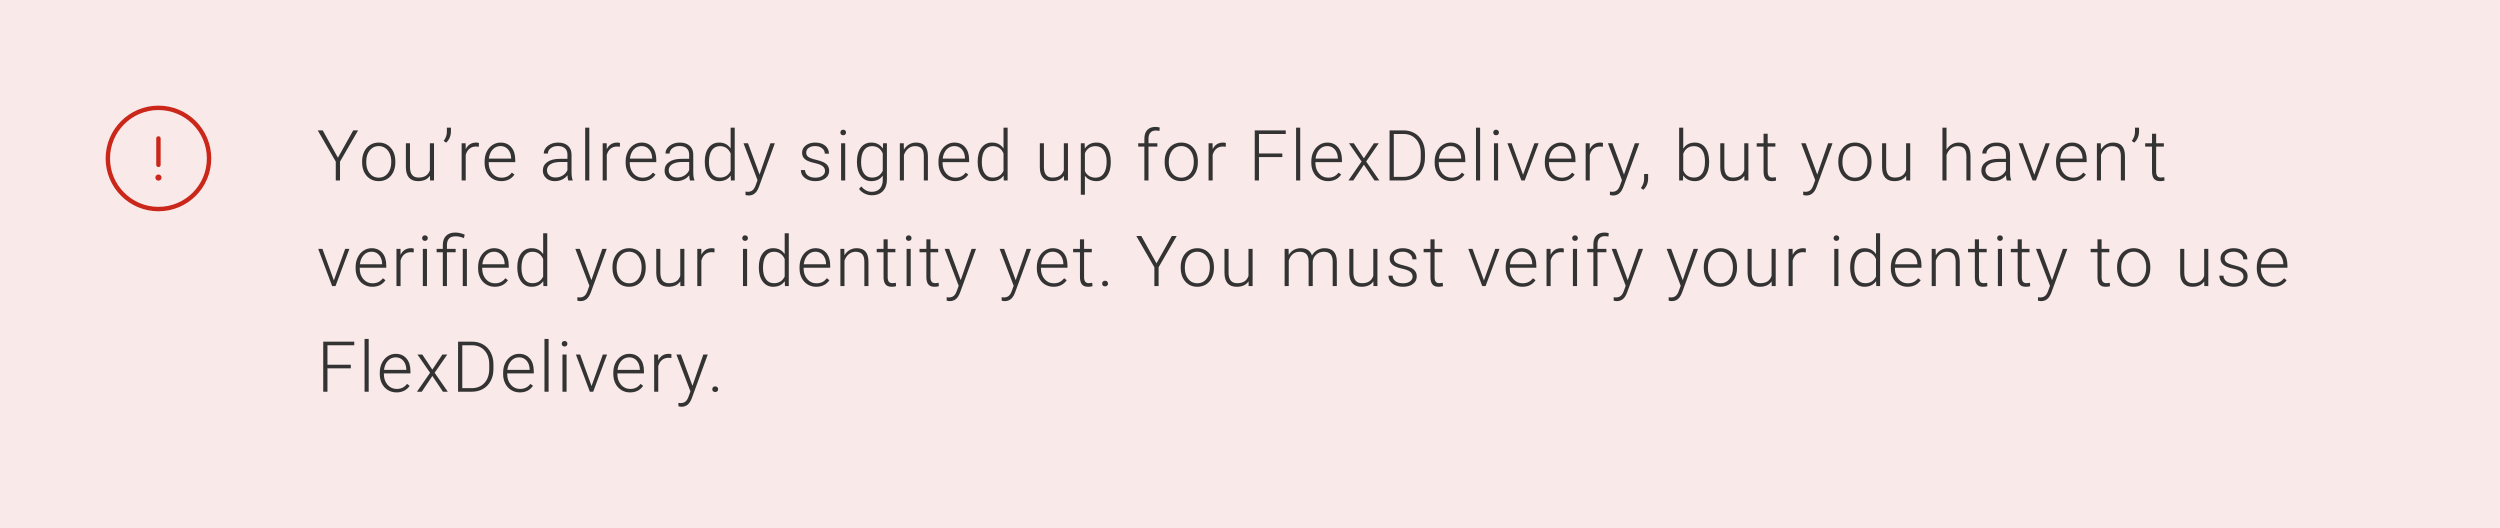 <?xml version="1.0" encoding="UTF-8"?>
<svg width="568px" height="120px" viewBox="0 0 568 120" version="1.1" xmlns="http://www.w3.org/2000/svg" xmlns:xlink="http://www.w3.org/1999/xlink">
    <!-- Generator: Sketch 51.2 (57519) - http://www.bohemiancoding.com/sketch -->
    <title>Group 49</title>
    <desc>Created with Sketch.</desc>
    <defs></defs>
    <g id="Components" stroke="none" stroke-width="1" fill="none" fill-rule="evenodd">
        <g id="Group-49">
            <rect id="Rectangle" fill="#F9E9E8" x="-5.68434189e-14" y="0" width="568" height="120"></rect>
            <path d="M76.773,35.828 L80.25,29.625 L81.359,29.625 L77.25,36.719 L77.25,41 L76.289,41 L76.289,36.719 L72.188,29.625 L73.328,29.625 L76.773,35.828 Z M82.273,36.648 C82.273,35.836 82.431,35.104 82.746,34.453 C83.061,33.802 83.507,33.296 84.082,32.934 C84.658,32.572 85.31,32.391 86.039,32.391 C87.164,32.391 88.076,32.785 88.773,33.574 C89.471,34.363 89.82,35.409 89.82,36.711 L89.82,36.906 C89.82,37.724 89.663,38.46 89.348,39.113 C89.033,39.767 88.589,40.271 88.016,40.625 C87.443,40.979 86.789,41.156 86.055,41.156 C84.935,41.156 84.025,40.762 83.324,39.973 C82.624,39.184 82.273,38.138 82.273,36.836 L82.273,36.648 Z M83.211,36.906 C83.211,37.917 83.473,38.746 83.996,39.395 C84.52,40.043 85.206,40.367 86.055,40.367 C86.898,40.367 87.582,40.043 88.105,39.395 C88.629,38.746 88.891,37.891 88.891,36.828 L88.891,36.648 C88.891,36.003 88.771,35.411 88.531,34.875 C88.292,34.339 87.956,33.923 87.523,33.629 C87.091,33.335 86.596,33.188 86.039,33.188 C85.206,33.188 84.526,33.514 84,34.168 C83.474,34.822 83.211,35.677 83.211,36.734 L83.211,36.906 Z M97.688,39.93 C97.125,40.747 96.227,41.156 94.992,41.156 C94.091,41.156 93.406,40.895 92.938,40.371 C92.469,39.848 92.229,39.073 92.219,38.047 L92.219,32.547 L93.148,32.547 L93.148,37.93 C93.148,39.539 93.799,40.344 95.102,40.344 C96.456,40.344 97.312,39.784 97.672,38.664 L97.672,32.547 L98.609,32.547 L98.609,41 L97.703,41 L97.688,39.93 Z M101.359,32.414 L100.805,32.008 C101.273,31.378 101.516,30.716 101.531,30.023 L101.531,29 L102.453,29 L102.453,29.789 C102.453,30.878 102.089,31.753 101.359,32.414 Z M108.789,33.344 C108.591,33.307 108.38,33.289 108.156,33.289 C107.573,33.289 107.079,33.452 106.676,33.777 C106.272,34.103 105.984,34.576 105.812,35.195 L105.812,41 L104.883,41 L104.883,32.547 L105.797,32.547 L105.812,33.891 C106.307,32.891 107.102,32.391 108.195,32.391 C108.456,32.391 108.661,32.424 108.812,32.492 L108.789,33.344 Z M113.891,41.156 C113.172,41.156 112.522,40.979 111.941,40.625 C111.361,40.271 110.909,39.777 110.586,39.145 C110.263,38.512 110.102,37.802 110.102,37.016 L110.102,36.68 C110.102,35.867 110.259,35.135 110.574,34.484 C110.889,33.833 111.328,33.322 111.891,32.949 C112.453,32.577 113.062,32.391 113.719,32.391 C114.745,32.391 115.559,32.741 116.16,33.441 C116.762,34.142 117.062,35.099 117.062,36.312 L117.062,36.836 L111.031,36.836 L111.031,37.016 C111.031,37.974 111.306,38.772 111.855,39.41 C112.405,40.048 113.096,40.367 113.93,40.367 C114.43,40.367 114.871,40.276 115.254,40.094 C115.637,39.911 115.984,39.62 116.297,39.219 L116.883,39.664 C116.195,40.659 115.198,41.156 113.891,41.156 Z M113.719,33.188 C113.016,33.188 112.423,33.445 111.941,33.961 C111.46,34.477 111.167,35.169 111.062,36.039 L116.133,36.039 L116.133,35.938 C116.107,35.125 115.875,34.464 115.438,33.953 C115,33.443 114.427,33.188 113.719,33.188 Z M129.109,41 C129.016,40.734 128.956,40.341 128.93,39.82 C128.602,40.247 128.184,40.577 127.676,40.809 C127.168,41.04 126.63,41.156 126.062,41.156 C125.25,41.156 124.592,40.93 124.09,40.477 C123.587,40.023 123.336,39.451 123.336,38.758 C123.336,37.935 123.678,37.284 124.363,36.805 C125.048,36.326 126.003,36.086 127.227,36.086 L128.922,36.086 L128.922,35.125 C128.922,34.521 128.736,34.046 128.363,33.699 C127.991,33.353 127.448,33.18 126.734,33.18 C126.083,33.18 125.544,33.346 125.117,33.68 C124.69,34.013 124.477,34.414 124.477,34.883 L123.539,34.875 C123.539,34.203 123.852,33.621 124.477,33.129 C125.102,32.637 125.87,32.391 126.781,32.391 C127.724,32.391 128.467,32.626 129.012,33.098 C129.556,33.569 129.836,34.227 129.852,35.07 L129.852,39.07 C129.852,39.888 129.937,40.5 130.109,40.906 L130.109,41 L129.109,41 Z M126.172,40.328 C126.797,40.328 127.355,40.177 127.848,39.875 C128.34,39.573 128.698,39.169 128.922,38.664 L128.922,36.805 L127.25,36.805 C126.318,36.815 125.589,36.986 125.062,37.316 C124.536,37.647 124.273,38.102 124.273,38.68 C124.273,39.154 124.449,39.547 124.801,39.859 C125.152,40.172 125.609,40.328 126.172,40.328 Z M133.891,41 L132.953,41 L132.953,29 L133.891,29 L133.891,41 Z M140.836,33.344 C140.638,33.307 140.427,33.289 140.203,33.289 C139.62,33.289 139.126,33.452 138.723,33.777 C138.319,34.103 138.031,34.576 137.859,35.195 L137.859,41 L136.93,41 L136.93,32.547 L137.844,32.547 L137.859,33.891 C138.354,32.891 139.148,32.391 140.242,32.391 C140.503,32.391 140.708,32.424 140.859,32.492 L140.836,33.344 Z M145.938,41.156 C145.219,41.156 144.569,40.979 143.988,40.625 C143.408,40.271 142.956,39.777 142.633,39.145 C142.31,38.512 142.148,37.802 142.148,37.016 L142.148,36.68 C142.148,35.867 142.306,35.135 142.621,34.484 C142.936,33.833 143.375,33.322 143.938,32.949 C144.5,32.577 145.109,32.391 145.766,32.391 C146.792,32.391 147.605,32.741 148.207,33.441 C148.809,34.142 149.109,35.099 149.109,36.312 L149.109,36.836 L143.078,36.836 L143.078,37.016 C143.078,37.974 143.353,38.772 143.902,39.41 C144.452,40.048 145.143,40.367 145.977,40.367 C146.477,40.367 146.918,40.276 147.301,40.094 C147.684,39.911 148.031,39.62 148.344,39.219 L148.93,39.664 C148.242,40.659 147.245,41.156 145.938,41.156 Z M145.766,33.188 C145.062,33.188 144.47,33.445 143.988,33.961 C143.507,34.477 143.214,35.169 143.109,36.039 L148.18,36.039 L148.18,35.938 C148.154,35.125 147.922,34.464 147.484,33.953 C147.047,33.443 146.474,33.188 145.766,33.188 Z M156.766,41 C156.672,40.734 156.612,40.341 156.586,39.82 C156.258,40.247 155.84,40.577 155.332,40.809 C154.824,41.04 154.286,41.156 153.719,41.156 C152.906,41.156 152.249,40.93 151.746,40.477 C151.243,40.023 150.992,39.451 150.992,38.758 C150.992,37.935 151.335,37.284 152.02,36.805 C152.704,36.326 153.659,36.086 154.883,36.086 L156.578,36.086 L156.578,35.125 C156.578,34.521 156.392,34.046 156.02,33.699 C155.647,33.353 155.104,33.18 154.391,33.18 C153.74,33.18 153.201,33.346 152.773,33.68 C152.346,34.013 152.133,34.414 152.133,34.883 L151.195,34.875 C151.195,34.203 151.508,33.621 152.133,33.129 C152.758,32.637 153.526,32.391 154.438,32.391 C155.38,32.391 156.124,32.626 156.668,33.098 C157.212,33.569 157.492,34.227 157.508,35.07 L157.508,39.07 C157.508,39.888 157.594,40.5 157.766,40.906 L157.766,41 L156.766,41 Z M153.828,40.328 C154.453,40.328 155.012,40.177 155.504,39.875 C155.996,39.573 156.354,39.169 156.578,38.664 L156.578,36.805 L154.906,36.805 C153.974,36.815 153.245,36.986 152.719,37.316 C152.193,37.647 151.93,38.102 151.93,38.68 C151.93,39.154 152.105,39.547 152.457,39.859 C152.809,40.172 153.266,40.328 153.828,40.328 Z M160.125,36.695 C160.125,35.383 160.418,34.337 161.004,33.559 C161.59,32.78 162.385,32.391 163.391,32.391 C164.531,32.391 165.401,32.841 166,33.742 L166,29 L166.93,29 L166.93,41 L166.055,41 L166.016,39.875 C165.417,40.729 164.536,41.156 163.375,41.156 C162.401,41.156 161.616,40.764 161.02,39.98 C160.423,39.197 160.125,38.138 160.125,36.805 L160.125,36.695 Z M161.07,36.859 C161.07,37.938 161.286,38.788 161.719,39.41 C162.151,40.033 162.76,40.344 163.547,40.344 C164.698,40.344 165.516,39.836 166,38.82 L166,34.852 C165.516,33.753 164.703,33.203 163.562,33.203 C162.776,33.203 162.164,33.512 161.727,34.129 C161.289,34.746 161.07,35.656 161.07,36.859 Z M172.57,39.656 L175.039,32.547 L176.047,32.547 L172.438,42.438 L172.25,42.875 C171.786,43.901 171.07,44.414 170.102,44.414 C169.878,44.414 169.638,44.378 169.383,44.305 L169.375,43.531 L169.859,43.578 C170.318,43.578 170.689,43.465 170.973,43.238 C171.257,43.012 171.497,42.622 171.695,42.07 L172.109,40.93 L168.922,32.547 L169.945,32.547 L172.57,39.656 Z M187.445,38.852 C187.445,38.388 187.259,38.016 186.887,37.734 C186.514,37.453 185.953,37.233 185.203,37.074 C184.453,36.915 183.871,36.733 183.457,36.527 C183.043,36.322 182.736,36.07 182.535,35.773 C182.335,35.477 182.234,35.117 182.234,34.695 C182.234,34.029 182.513,33.478 183.07,33.043 C183.628,32.608 184.341,32.391 185.211,32.391 C186.154,32.391 186.91,32.624 187.48,33.09 C188.051,33.556 188.336,34.164 188.336,34.914 L187.398,34.914 C187.398,34.419 187.191,34.008 186.777,33.68 C186.363,33.352 185.841,33.188 185.211,33.188 C184.596,33.188 184.103,33.324 183.73,33.598 C183.358,33.871 183.172,34.227 183.172,34.664 C183.172,35.086 183.327,35.413 183.637,35.645 C183.947,35.876 184.512,36.089 185.332,36.281 C186.152,36.474 186.767,36.68 187.176,36.898 C187.585,37.117 187.888,37.38 188.086,37.688 C188.284,37.995 188.383,38.367 188.383,38.805 C188.383,39.518 188.095,40.089 187.52,40.516 C186.944,40.943 186.193,41.156 185.266,41.156 C184.281,41.156 183.483,40.918 182.871,40.441 C182.259,39.965 181.953,39.362 181.953,38.633 L182.891,38.633 C182.927,39.18 183.158,39.605 183.582,39.91 C184.007,40.215 184.568,40.367 185.266,40.367 C185.917,40.367 186.443,40.224 186.844,39.938 C187.245,39.651 187.445,39.289 187.445,38.852 Z M192.031,41 L191.094,41 L191.094,32.547 L192.031,32.547 L192.031,41 Z M190.93,30.102 C190.93,29.924 190.987,29.775 191.102,29.652 C191.216,29.53 191.372,29.469 191.57,29.469 C191.768,29.469 191.926,29.53 192.043,29.652 C192.16,29.775 192.219,29.924 192.219,30.102 C192.219,30.279 192.16,30.427 192.043,30.547 C191.926,30.667 191.768,30.727 191.57,30.727 C191.372,30.727 191.216,30.667 191.102,30.547 C190.987,30.427 190.93,30.279 190.93,30.102 Z M194.695,36.695 C194.695,35.372 194.988,34.324 195.574,33.551 C196.16,32.777 196.956,32.391 197.961,32.391 C199.112,32.391 199.987,32.849 200.586,33.766 L200.633,32.547 L201.508,32.547 L201.508,40.828 C201.508,41.917 201.203,42.779 200.594,43.414 C199.984,44.049 199.159,44.367 198.117,44.367 C197.529,44.367 196.967,44.236 196.434,43.973 C195.9,43.71 195.479,43.359 195.172,42.922 L195.695,42.359 C196.357,43.172 197.143,43.578 198.055,43.578 C198.836,43.578 199.445,43.348 199.883,42.887 C200.32,42.426 200.547,41.786 200.562,40.969 L200.562,39.906 C199.964,40.74 199.091,41.156 197.945,41.156 C196.966,41.156 196.18,40.766 195.586,39.984 C194.992,39.203 194.695,38.148 194.695,36.82 L194.695,36.695 Z M195.641,36.859 C195.641,37.938 195.857,38.788 196.289,39.41 C196.721,40.033 197.331,40.344 198.117,40.344 C199.268,40.344 200.083,39.828 200.562,38.797 L200.562,34.867 C200.344,34.326 200.029,33.913 199.617,33.629 C199.206,33.345 198.711,33.203 198.133,33.203 C197.346,33.203 196.734,33.512 196.297,34.129 C195.859,34.746 195.641,35.656 195.641,36.859 Z M205.336,32.547 L205.367,33.992 C205.685,33.471 206.081,33.074 206.555,32.801 C207.029,32.527 207.552,32.391 208.125,32.391 C209.031,32.391 209.706,32.646 210.148,33.156 C210.591,33.667 210.815,34.432 210.82,35.453 L210.82,41 L209.891,41 L209.891,35.445 C209.885,34.69 209.725,34.128 209.41,33.758 C209.095,33.388 208.591,33.203 207.898,33.203 C207.32,33.203 206.809,33.384 206.363,33.746 C205.918,34.108 205.589,34.596 205.375,35.211 L205.375,41 L204.445,41 L204.445,32.547 L205.336,32.547 Z M217.008,41.156 C216.289,41.156 215.639,40.979 215.059,40.625 C214.478,40.271 214.026,39.777 213.703,39.145 C213.38,38.512 213.219,37.802 213.219,37.016 L213.219,36.68 C213.219,35.867 213.376,35.135 213.691,34.484 C214.007,33.833 214.445,33.322 215.008,32.949 C215.57,32.577 216.18,32.391 216.836,32.391 C217.862,32.391 218.676,32.741 219.277,33.441 C219.879,34.142 220.18,35.099 220.18,36.312 L220.18,36.836 L214.148,36.836 L214.148,37.016 C214.148,37.974 214.423,38.772 214.973,39.41 C215.522,40.048 216.214,40.367 217.047,40.367 C217.547,40.367 217.988,40.276 218.371,40.094 C218.754,39.911 219.102,39.62 219.414,39.219 L220,39.664 C219.312,40.659 218.315,41.156 217.008,41.156 Z M216.836,33.188 C216.133,33.188 215.54,33.445 215.059,33.961 C214.577,34.477 214.284,35.169 214.18,36.039 L219.25,36.039 L219.25,35.938 C219.224,35.125 218.992,34.464 218.555,33.953 C218.117,33.443 217.544,33.188 216.836,33.188 Z M222.125,36.695 C222.125,35.383 222.418,34.337 223.004,33.559 C223.59,32.78 224.385,32.391 225.391,32.391 C226.531,32.391 227.401,32.841 228,33.742 L228,29 L228.93,29 L228.93,41 L228.055,41 L228.016,39.875 C227.417,40.729 226.536,41.156 225.375,41.156 C224.401,41.156 223.616,40.764 223.02,39.98 C222.423,39.197 222.125,38.138 222.125,36.805 L222.125,36.695 Z M223.07,36.859 C223.07,37.938 223.286,38.788 223.719,39.41 C224.151,40.033 224.76,40.344 225.547,40.344 C226.698,40.344 227.516,39.836 228,38.82 L228,34.852 C227.516,33.753 226.703,33.203 225.562,33.203 C224.776,33.203 224.164,33.512 223.727,34.129 C223.289,34.746 223.07,35.656 223.07,36.859 Z M241.719,39.93 C241.156,40.747 240.258,41.156 239.023,41.156 C238.122,41.156 237.438,40.895 236.969,40.371 C236.5,39.848 236.26,39.073 236.25,38.047 L236.25,32.547 L237.18,32.547 L237.18,37.93 C237.18,39.539 237.831,40.344 239.133,40.344 C240.487,40.344 241.344,39.784 241.703,38.664 L241.703,32.547 L242.641,32.547 L242.641,41 L241.734,41 L241.719,39.93 Z M252.367,36.859 C252.367,38.177 252.076,39.223 251.492,39.996 C250.909,40.77 250.128,41.156 249.148,41.156 C247.992,41.156 247.107,40.75 246.492,39.938 L246.492,44.25 L245.562,44.25 L245.562,32.547 L246.43,32.547 L246.477,33.742 C247.086,32.841 247.969,32.391 249.125,32.391 C250.135,32.391 250.928,32.773 251.504,33.539 C252.079,34.305 252.367,35.367 252.367,36.727 L252.367,36.859 Z M251.43,36.695 C251.43,35.617 251.208,34.766 250.766,34.141 C250.323,33.516 249.706,33.203 248.914,33.203 C248.341,33.203 247.849,33.341 247.438,33.617 C247.026,33.893 246.711,34.294 246.492,34.82 L246.492,38.875 C246.716,39.359 247.036,39.729 247.453,39.984 C247.87,40.24 248.362,40.367 248.93,40.367 C249.716,40.367 250.329,40.053 250.77,39.426 C251.21,38.798 251.43,37.888 251.43,36.695 Z M260,41 L260,33.312 L258.602,33.312 L258.602,32.547 L260,32.547 L260,31.523 C260,30.659 260.22,29.995 260.66,29.531 C261.1,29.068 261.714,28.836 262.5,28.836 C262.854,28.836 263.185,28.88 263.492,28.969 L263.422,29.75 C263.161,29.687 262.878,29.656 262.57,29.656 C262.055,29.656 261.654,29.816 261.367,30.137 C261.081,30.457 260.938,30.911 260.938,31.5 L260.938,32.547 L262.953,32.547 L262.953,33.312 L260.938,33.312 L260.938,41 L260,41 Z M264.609,36.648 C264.609,35.836 264.767,35.104 265.082,34.453 C265.397,33.802 265.842,33.296 266.418,32.934 C266.993,32.572 267.646,32.391 268.375,32.391 C269.5,32.391 270.411,32.785 271.109,33.574 C271.807,34.363 272.156,35.409 272.156,36.711 L272.156,36.906 C272.156,37.724 271.999,38.46 271.684,39.113 C271.368,39.767 270.924,40.271 270.352,40.625 C269.779,40.979 269.125,41.156 268.391,41.156 C267.271,41.156 266.361,40.762 265.66,39.973 C264.96,39.184 264.609,38.138 264.609,36.836 L264.609,36.648 Z M265.547,36.906 C265.547,37.917 265.809,38.746 266.332,39.395 C266.855,40.043 267.542,40.367 268.391,40.367 C269.234,40.367 269.918,40.043 270.441,39.395 C270.965,38.746 271.227,37.891 271.227,36.828 L271.227,36.648 C271.227,36.003 271.107,35.411 270.867,34.875 C270.628,34.339 270.292,33.923 269.859,33.629 C269.427,33.335 268.932,33.188 268.375,33.188 C267.542,33.188 266.862,33.514 266.336,34.168 C265.81,34.822 265.547,35.677 265.547,36.734 L265.547,36.906 Z M278.492,33.344 C278.294,33.307 278.083,33.289 277.859,33.289 C277.276,33.289 276.783,33.452 276.379,33.777 C275.975,34.103 275.688,34.576 275.516,35.195 L275.516,41 L274.586,41 L274.586,32.547 L275.5,32.547 L275.516,33.891 C276.01,32.891 276.805,32.391 277.898,32.391 C278.159,32.391 278.365,32.424 278.516,32.492 L278.492,33.344 Z M291.344,35.688 L286.039,35.688 L286.039,41 L285.078,41 L285.078,29.625 L292.125,29.625 L292.125,30.445 L286.039,30.445 L286.039,34.867 L291.344,34.867 L291.344,35.688 Z M295.406,41 L294.469,41 L294.469,29 L295.406,29 L295.406,41 Z M301.719,41.156 C301,41.156 300.35,40.979 299.77,40.625 C299.189,40.271 298.737,39.777 298.414,39.145 C298.091,38.512 297.93,37.802 297.93,37.016 L297.93,36.68 C297.93,35.867 298.087,35.135 298.402,34.484 C298.717,33.833 299.156,33.322 299.719,32.949 C300.281,32.577 300.891,32.391 301.547,32.391 C302.573,32.391 303.387,32.741 303.988,33.441 C304.59,34.142 304.891,35.099 304.891,36.312 L304.891,36.836 L298.859,36.836 L298.859,37.016 C298.859,37.974 299.134,38.772 299.684,39.41 C300.233,40.048 300.924,40.367 301.758,40.367 C302.258,40.367 302.699,40.276 303.082,40.094 C303.465,39.911 303.812,39.62 304.125,39.219 L304.711,39.664 C304.023,40.659 303.026,41.156 301.719,41.156 Z M301.547,33.188 C300.844,33.188 300.251,33.445 299.77,33.961 C299.288,34.477 298.995,35.169 298.891,36.039 L303.961,36.039 L303.961,35.938 C303.935,35.125 303.703,34.464 303.266,33.953 C302.828,33.443 302.255,33.188 301.547,33.188 Z M309.867,35.977 L312.148,32.547 L313.258,32.547 L310.391,36.695 L313.383,41 L312.281,41 L309.875,37.422 L307.469,41 L306.367,41 L309.352,36.695 L306.484,32.547 L307.586,32.547 L309.867,35.977 Z M315.711,41 L315.711,29.625 L318.891,29.625 C319.823,29.625 320.659,29.837 321.398,30.262 C322.138,30.686 322.715,31.294 323.129,32.086 C323.543,32.878 323.75,33.779 323.75,34.789 L323.75,35.836 C323.75,36.852 323.544,37.753 323.133,38.539 C322.721,39.326 322.142,39.932 321.395,40.359 C320.647,40.786 319.789,41 318.82,41 L315.711,41 Z M316.672,30.445 L316.672,40.188 L318.828,40.188 C320.026,40.188 320.987,39.79 321.711,38.996 C322.435,38.202 322.797,37.128 322.797,35.773 L322.797,34.773 C322.797,33.466 322.44,32.419 321.727,31.633 C321.013,30.846 320.073,30.451 318.906,30.445 L316.672,30.445 Z M329.742,41.156 C329.023,41.156 328.374,40.979 327.793,40.625 C327.212,40.271 326.76,39.777 326.438,39.145 C326.115,38.512 325.953,37.802 325.953,37.016 L325.953,36.68 C325.953,35.867 326.111,35.135 326.426,34.484 C326.741,33.833 327.18,33.322 327.742,32.949 C328.305,32.577 328.914,32.391 329.57,32.391 C330.596,32.391 331.41,32.741 332.012,33.441 C332.613,34.142 332.914,35.099 332.914,36.312 L332.914,36.836 L326.883,36.836 L326.883,37.016 C326.883,37.974 327.158,38.772 327.707,39.41 C328.257,40.048 328.948,40.367 329.781,40.367 C330.281,40.367 330.723,40.276 331.105,40.094 C331.488,39.911 331.836,39.62 332.148,39.219 L332.734,39.664 C332.047,40.659 331.049,41.156 329.742,41.156 Z M329.57,33.188 C328.867,33.188 328.275,33.445 327.793,33.961 C327.311,34.477 327.018,35.169 326.914,36.039 L331.984,36.039 L331.984,35.938 C331.958,35.125 331.727,34.464 331.289,33.953 C330.852,33.443 330.279,33.188 329.57,33.188 Z M336.281,41 L335.344,41 L335.344,29 L336.281,29 L336.281,41 Z M340.367,41 L339.43,41 L339.43,32.547 L340.367,32.547 L340.367,41 Z M339.266,30.102 C339.266,29.924 339.323,29.775 339.438,29.652 C339.552,29.53 339.708,29.469 339.906,29.469 C340.104,29.469 340.262,29.53 340.379,29.652 C340.496,29.775 340.555,29.924 340.555,30.102 C340.555,30.279 340.496,30.427 340.379,30.547 C340.262,30.667 340.104,30.727 339.906,30.727 C339.708,30.727 339.552,30.667 339.438,30.547 C339.323,30.427 339.266,30.279 339.266,30.102 Z M346.039,39.711 L348.609,32.547 L349.57,32.547 L346.414,41 L345.656,41 L342.484,32.547 L343.445,32.547 L346.039,39.711 Z M354.773,41.156 C354.055,41.156 353.405,40.979 352.824,40.625 C352.243,40.271 351.792,39.777 351.469,39.145 C351.146,38.512 350.984,37.802 350.984,37.016 L350.984,36.68 C350.984,35.867 351.142,35.135 351.457,34.484 C351.772,33.833 352.211,33.322 352.773,32.949 C353.336,32.577 353.945,32.391 354.602,32.391 C355.628,32.391 356.441,32.741 357.043,33.441 C357.645,34.142 357.945,35.099 357.945,36.312 L357.945,36.836 L351.914,36.836 L351.914,37.016 C351.914,37.974 352.189,38.772 352.738,39.41 C353.288,40.048 353.979,40.367 354.812,40.367 C355.313,40.367 355.754,40.276 356.137,40.094 C356.52,39.911 356.867,39.62 357.18,39.219 L357.766,39.664 C357.078,40.659 356.081,41.156 354.773,41.156 Z M354.602,33.188 C353.898,33.188 353.306,33.445 352.824,33.961 C352.342,34.477 352.049,35.169 351.945,36.039 L357.016,36.039 L357.016,35.938 C356.99,35.125 356.758,34.464 356.32,33.953 C355.883,33.443 355.31,33.188 354.602,33.188 Z M364.172,33.344 C363.974,33.307 363.763,33.289 363.539,33.289 C362.956,33.289 362.462,33.452 362.059,33.777 C361.655,34.103 361.367,34.576 361.195,35.195 L361.195,41 L360.266,41 L360.266,32.547 L361.18,32.547 L361.195,33.891 C361.69,32.891 362.484,32.391 363.578,32.391 C363.839,32.391 364.044,32.424 364.195,32.492 L364.172,33.344 Z M368.969,39.656 L371.438,32.547 L372.445,32.547 L368.836,42.438 L368.648,42.875 C368.185,43.901 367.469,44.414 366.5,44.414 C366.276,44.414 366.036,44.378 365.781,44.305 L365.773,43.531 L366.258,43.578 C366.716,43.578 367.087,43.465 367.371,43.238 C367.655,43.012 367.896,42.622 368.094,42.07 L368.508,40.93 L365.32,32.547 L366.344,32.547 L368.969,39.656 Z M373.359,43.125 L372.805,42.719 C373.279,42.083 373.523,41.424 373.539,40.742 L373.539,39.531 L374.453,39.531 L374.453,40.508 C374.453,41.591 374.089,42.464 373.359,43.125 Z M388.312,36.859 C388.312,38.177 388.021,39.223 387.438,39.996 C386.854,40.77 386.07,41.156 385.086,41.156 C383.909,41.156 383.018,40.719 382.414,39.844 L382.375,41 L381.5,41 L381.5,29 L382.43,29 L382.43,33.773 C383.023,32.852 383.904,32.391 385.07,32.391 C386.07,32.391 386.861,32.772 387.441,33.535 C388.022,34.298 388.312,35.359 388.312,36.719 L388.312,36.859 Z M387.375,36.695 C387.375,35.581 387.159,34.72 386.727,34.113 C386.294,33.507 385.685,33.203 384.898,33.203 C384.299,33.203 383.792,33.35 383.375,33.645 C382.958,33.939 382.643,34.37 382.43,34.938 L382.43,38.75 C382.898,39.813 383.727,40.344 384.914,40.344 C385.685,40.344 386.288,40.039 386.723,39.43 C387.158,38.82 387.375,37.909 387.375,36.695 Z M396.312,39.93 C395.75,40.747 394.852,41.156 393.617,41.156 C392.716,41.156 392.031,40.895 391.562,40.371 C391.094,39.848 390.854,39.073 390.844,38.047 L390.844,32.547 L391.773,32.547 L391.773,37.93 C391.773,39.539 392.424,40.344 393.727,40.344 C395.081,40.344 395.937,39.784 396.297,38.664 L396.297,32.547 L397.234,32.547 L397.234,41 L396.328,41 L396.312,39.93 Z M401.617,30.383 L401.617,32.547 L403.367,32.547 L403.367,33.312 L401.617,33.312 L401.617,38.945 C401.617,39.414 401.702,39.763 401.871,39.992 C402.04,40.221 402.323,40.336 402.719,40.336 C402.875,40.336 403.128,40.31 403.477,40.258 L403.516,41.023 C403.271,41.112 402.938,41.156 402.516,41.156 C401.875,41.156 401.409,40.97 401.117,40.598 C400.826,40.225 400.68,39.677 400.68,38.953 L400.68,33.312 L399.125,33.312 L399.125,32.547 L400.68,32.547 L400.68,30.383 L401.617,30.383 Z M412.875,39.656 L415.344,32.547 L416.352,32.547 L412.742,42.438 L412.555,42.875 C412.091,43.901 411.375,44.414 410.406,44.414 C410.182,44.414 409.943,44.378 409.688,44.305 L409.68,43.531 L410.164,43.578 C410.622,43.578 410.993,43.465 411.277,43.238 C411.561,43.012 411.802,42.622 412,42.07 L412.414,40.93 L409.227,32.547 L410.25,32.547 L412.875,39.656 Z M417.664,36.648 C417.664,35.836 417.822,35.104 418.137,34.453 C418.452,33.802 418.897,33.296 419.473,32.934 C420.048,32.572 420.701,32.391 421.43,32.391 C422.555,32.391 423.466,32.785 424.164,33.574 C424.862,34.363 425.211,35.409 425.211,36.711 L425.211,36.906 C425.211,37.724 425.053,38.46 424.738,39.113 C424.423,39.767 423.979,40.271 423.406,40.625 C422.833,40.979 422.18,41.156 421.445,41.156 C420.326,41.156 419.415,40.762 418.715,39.973 C418.014,39.184 417.664,38.138 417.664,36.836 L417.664,36.648 Z M418.602,36.906 C418.602,37.917 418.863,38.746 419.387,39.395 C419.91,40.043 420.596,40.367 421.445,40.367 C422.289,40.367 422.973,40.043 423.496,39.395 C424.02,38.746 424.281,37.891 424.281,36.828 L424.281,36.648 C424.281,36.003 424.161,35.411 423.922,34.875 C423.682,34.339 423.346,33.923 422.914,33.629 C422.482,33.335 421.987,33.188 421.43,33.188 C420.596,33.188 419.917,33.514 419.391,34.168 C418.865,34.822 418.602,35.677 418.602,36.734 L418.602,36.906 Z M433.078,39.93 C432.516,40.747 431.617,41.156 430.383,41.156 C429.482,41.156 428.797,40.895 428.328,40.371 C427.859,39.848 427.62,39.073 427.609,38.047 L427.609,32.547 L428.539,32.547 L428.539,37.93 C428.539,39.539 429.19,40.344 430.492,40.344 C431.846,40.344 432.703,39.784 433.062,38.664 L433.062,32.547 L434,32.547 L434,41 L433.094,41 L433.078,39.93 Z M442.25,33.977 C442.557,33.471 442.951,33.081 443.43,32.805 C443.909,32.529 444.432,32.391 445,32.391 C445.906,32.391 446.581,32.646 447.023,33.156 C447.466,33.667 447.69,34.432 447.695,35.453 L447.695,41 L446.766,41 L446.766,35.445 C446.76,34.69 446.6,34.128 446.285,33.758 C445.97,33.388 445.466,33.203 444.773,33.203 C444.195,33.203 443.684,33.384 443.238,33.746 C442.793,34.108 442.464,34.596 442.25,35.211 L442.25,41 L441.32,41 L441.32,29 L442.25,29 L442.25,33.977 Z M455.938,41 C455.844,40.734 455.784,40.341 455.758,39.82 C455.43,40.247 455.012,40.577 454.504,40.809 C453.996,41.04 453.458,41.156 452.891,41.156 C452.078,41.156 451.421,40.93 450.918,40.477 C450.415,40.023 450.164,39.451 450.164,38.758 C450.164,37.935 450.507,37.284 451.191,36.805 C451.876,36.326 452.831,36.086 454.055,36.086 L455.75,36.086 L455.75,35.125 C455.75,34.521 455.564,34.046 455.191,33.699 C454.819,33.353 454.276,33.18 453.562,33.18 C452.911,33.18 452.372,33.346 451.945,33.68 C451.518,34.013 451.305,34.414 451.305,34.883 L450.367,34.875 C450.367,34.203 450.68,33.621 451.305,33.129 C451.93,32.637 452.698,32.391 453.609,32.391 C454.552,32.391 455.296,32.626 455.84,33.098 C456.384,33.569 456.664,34.227 456.68,35.07 L456.68,39.07 C456.68,39.888 456.766,40.5 456.938,40.906 L456.938,41 L455.938,41 Z M453,40.328 C453.625,40.328 454.184,40.177 454.676,39.875 C455.168,39.573 455.526,39.169 455.75,38.664 L455.75,36.805 L454.078,36.805 C453.146,36.815 452.417,36.986 451.891,37.316 C451.365,37.647 451.102,38.102 451.102,38.68 C451.102,39.154 451.277,39.547 451.629,39.859 C451.98,40.172 452.437,40.328 453,40.328 Z M462.188,39.711 L464.758,32.547 L465.719,32.547 L462.562,41 L461.805,41 L458.633,32.547 L459.594,32.547 L462.188,39.711 Z M470.922,41.156 C470.203,41.156 469.553,40.979 468.973,40.625 C468.392,40.271 467.94,39.777 467.617,39.145 C467.294,38.512 467.133,37.802 467.133,37.016 L467.133,36.68 C467.133,35.867 467.29,35.135 467.605,34.484 C467.921,33.833 468.359,33.322 468.922,32.949 C469.484,32.577 470.094,32.391 470.75,32.391 C471.776,32.391 472.59,32.741 473.191,33.441 C473.793,34.142 474.094,35.099 474.094,36.312 L474.094,36.836 L468.062,36.836 L468.062,37.016 C468.062,37.974 468.337,38.772 468.887,39.41 C469.436,40.048 470.128,40.367 470.961,40.367 C471.461,40.367 471.902,40.276 472.285,40.094 C472.668,39.911 473.016,39.62 473.328,39.219 L473.914,39.664 C473.227,40.659 472.229,41.156 470.922,41.156 Z M470.75,33.188 C470.047,33.188 469.454,33.445 468.973,33.961 C468.491,34.477 468.198,35.169 468.094,36.039 L473.164,36.039 L473.164,35.938 C473.138,35.125 472.906,34.464 472.469,33.953 C472.031,33.443 471.458,33.188 470.75,33.188 Z M477.305,32.547 L477.336,33.992 C477.654,33.471 478.049,33.074 478.523,32.801 C478.997,32.527 479.521,32.391 480.094,32.391 C481,32.391 481.674,32.646 482.117,33.156 C482.56,33.667 482.784,34.432 482.789,35.453 L482.789,41 L481.859,41 L481.859,35.445 C481.854,34.69 481.694,34.128 481.379,33.758 C481.064,33.388 480.56,33.203 479.867,33.203 C479.289,33.203 478.777,33.384 478.332,33.746 C477.887,34.108 477.557,34.596 477.344,35.211 L477.344,41 L476.414,41 L476.414,32.547 L477.305,32.547 Z M484.898,32.414 L484.344,32.008 C484.813,31.378 485.055,30.716 485.07,30.023 L485.07,29 L485.992,29 L485.992,29.789 C485.992,30.878 485.628,31.753 484.898,32.414 Z M489.875,30.383 L489.875,32.547 L491.625,32.547 L491.625,33.312 L489.875,33.312 L489.875,38.945 C489.875,39.414 489.96,39.763 490.129,39.992 C490.298,40.221 490.581,40.336 490.977,40.336 C491.133,40.336 491.385,40.31 491.734,40.258 L491.773,41.023 C491.529,41.112 491.195,41.156 490.773,41.156 C490.133,41.156 489.667,40.97 489.375,40.598 C489.083,40.225 488.938,39.677 488.938,38.953 L488.938,33.312 L487.383,33.312 L487.383,32.547 L488.938,32.547 L488.938,30.383 L489.875,30.383 Z M75.852,63.711 L78.422,56.547 L79.383,56.547 L76.227,65 L75.469,65 L72.297,56.547 L73.258,56.547 L75.852,63.711 Z M84.586,65.156 C83.867,65.156 83.217,64.979 82.637,64.625 C82.056,64.271 81.604,63.777 81.281,63.145 C80.958,62.512 80.797,61.802 80.797,61.016 L80.797,60.68 C80.797,59.867 80.954,59.135 81.27,58.484 C81.585,57.833 82.023,57.322 82.586,56.949 C83.148,56.577 83.758,56.391 84.414,56.391 C85.44,56.391 86.254,56.741 86.855,57.441 C87.457,58.142 87.758,59.099 87.758,60.312 L87.758,60.836 L81.727,60.836 L81.727,61.016 C81.727,61.974 82.001,62.772 82.551,63.41 C83.1,64.048 83.792,64.367 84.625,64.367 C85.125,64.367 85.566,64.276 85.949,64.094 C86.332,63.911 86.68,63.62 86.992,63.219 L87.578,63.664 C86.891,64.659 85.893,65.156 84.586,65.156 Z M84.414,57.188 C83.711,57.188 83.118,57.445 82.637,57.961 C82.155,58.477 81.862,59.169 81.758,60.039 L86.828,60.039 L86.828,59.938 C86.802,59.125 86.57,58.464 86.133,57.953 C85.695,57.443 85.122,57.188 84.414,57.188 Z M93.984,57.344 C93.786,57.307 93.576,57.289 93.352,57.289 C92.768,57.289 92.275,57.452 91.871,57.777 C91.467,58.103 91.18,58.576 91.008,59.195 L91.008,65 L90.078,65 L90.078,56.547 L90.992,56.547 L91.008,57.891 C91.503,56.891 92.297,56.391 93.391,56.391 C93.651,56.391 93.857,56.424 94.008,56.492 L93.984,57.344 Z M97.008,65 L96.07,65 L96.07,56.547 L97.008,56.547 L97.008,65 Z M95.906,54.102 C95.906,53.924 95.964,53.775 96.078,53.652 C96.193,53.53 96.349,53.469 96.547,53.469 C96.745,53.469 96.902,53.53 97.02,53.652 C97.137,53.775 97.195,53.924 97.195,54.102 C97.195,54.279 97.137,54.427 97.02,54.547 C96.902,54.667 96.745,54.727 96.547,54.727 C96.349,54.727 96.193,54.667 96.078,54.547 C95.964,54.427 95.906,54.279 95.906,54.102 Z M100.609,65 L100.609,57.312 L99.203,57.312 L99.203,56.547 L100.609,56.547 L100.609,55.68 C100.609,54.779 100.854,54.079 101.344,53.582 C101.833,53.085 102.523,52.836 103.414,52.836 C104.112,52.836 104.831,52.99 105.57,53.297 L105.414,54.102 C104.779,53.826 104.133,53.688 103.477,53.688 C102.19,53.688 101.547,54.357 101.547,55.695 L101.547,56.547 L103.523,56.547 L103.523,57.312 L101.547,57.312 L101.547,65 L100.609,65 Z M106.078,65 L105.141,65 L105.141,56.547 L106.078,56.547 L106.078,65 Z M112.414,65.156 C111.695,65.156 111.046,64.979 110.465,64.625 C109.884,64.271 109.432,63.777 109.109,63.145 C108.786,62.512 108.625,61.802 108.625,61.016 L108.625,60.68 C108.625,59.867 108.783,59.135 109.098,58.484 C109.413,57.833 109.852,57.322 110.414,56.949 C110.977,56.577 111.586,56.391 112.242,56.391 C113.268,56.391 114.082,56.741 114.684,57.441 C115.285,58.142 115.586,59.099 115.586,60.312 L115.586,60.836 L109.555,60.836 L109.555,61.016 C109.555,61.974 109.829,62.772 110.379,63.41 C110.928,64.048 111.62,64.367 112.453,64.367 C112.953,64.367 113.395,64.276 113.777,64.094 C114.16,63.911 114.508,63.62 114.82,63.219 L115.406,63.664 C114.719,64.659 113.721,65.156 112.414,65.156 Z M112.242,57.188 C111.539,57.188 110.947,57.445 110.465,57.961 C109.983,58.477 109.69,59.169 109.586,60.039 L114.656,60.039 L114.656,59.938 C114.63,59.125 114.398,58.464 113.961,57.953 C113.523,57.443 112.951,57.188 112.242,57.188 Z M117.531,60.695 C117.531,59.383 117.824,58.337 118.41,57.559 C118.996,56.78 119.792,56.391 120.797,56.391 C121.938,56.391 122.807,56.841 123.406,57.742 L123.406,53 L124.336,53 L124.336,65 L123.461,65 L123.422,63.875 C122.823,64.729 121.943,65.156 120.781,65.156 C119.807,65.156 119.022,64.764 118.426,63.98 C117.829,63.197 117.531,62.138 117.531,60.805 L117.531,60.695 Z M118.477,60.859 C118.477,61.938 118.693,62.788 119.125,63.41 C119.557,64.033 120.167,64.344 120.953,64.344 C122.104,64.344 122.922,63.836 123.406,62.82 L123.406,58.852 C122.922,57.753 122.109,57.203 120.969,57.203 C120.182,57.203 119.57,57.512 119.133,58.129 C118.695,58.746 118.477,59.656 118.477,60.859 Z M134.367,63.656 L136.836,56.547 L137.844,56.547 L134.234,66.438 L134.047,66.875 C133.583,67.901 132.867,68.414 131.898,68.414 C131.674,68.414 131.435,68.378 131.18,68.305 L131.172,67.531 L131.656,67.578 C132.115,67.578 132.486,67.465 132.77,67.238 C133.053,67.012 133.294,66.622 133.492,66.07 L133.906,64.93 L130.719,56.547 L131.742,56.547 L134.367,63.656 Z M139.156,60.648 C139.156,59.836 139.314,59.104 139.629,58.453 C139.944,57.802 140.389,57.296 140.965,56.934 C141.54,56.572 142.193,56.391 142.922,56.391 C144.047,56.391 144.958,56.785 145.656,57.574 C146.354,58.363 146.703,59.409 146.703,60.711 L146.703,60.906 C146.703,61.724 146.546,62.46 146.23,63.113 C145.915,63.767 145.471,64.271 144.898,64.625 C144.326,64.979 143.672,65.156 142.938,65.156 C141.818,65.156 140.908,64.762 140.207,63.973 C139.507,63.184 139.156,62.138 139.156,60.836 L139.156,60.648 Z M140.094,60.906 C140.094,61.917 140.355,62.746 140.879,63.395 C141.402,64.043 142.089,64.367 142.938,64.367 C143.781,64.367 144.465,64.043 144.988,63.395 C145.512,62.746 145.773,61.891 145.773,60.828 L145.773,60.648 C145.773,60.003 145.654,59.411 145.414,58.875 C145.174,58.339 144.839,57.923 144.406,57.629 C143.974,57.335 143.479,57.188 142.922,57.188 C142.089,57.188 141.409,57.514 140.883,58.168 C140.357,58.822 140.094,59.677 140.094,60.734 L140.094,60.906 Z M154.57,63.93 C154.008,64.747 153.109,65.156 151.875,65.156 C150.974,65.156 150.289,64.895 149.82,64.371 C149.352,63.848 149.112,63.073 149.102,62.047 L149.102,56.547 L150.031,56.547 L150.031,61.93 C150.031,63.539 150.682,64.344 151.984,64.344 C153.339,64.344 154.195,63.784 154.555,62.664 L154.555,56.547 L155.492,56.547 L155.492,65 L154.586,65 L154.57,63.93 Z M162.328,57.344 C162.13,57.307 161.919,57.289 161.695,57.289 C161.112,57.289 160.618,57.452 160.215,57.777 C159.811,58.103 159.523,58.576 159.352,59.195 L159.352,65 L158.422,65 L158.422,56.547 L159.336,56.547 L159.352,57.891 C159.846,56.891 160.641,56.391 161.734,56.391 C161.995,56.391 162.201,56.424 162.352,56.492 L162.328,57.344 Z M169.742,65 L168.805,65 L168.805,56.547 L169.742,56.547 L169.742,65 Z M168.641,54.102 C168.641,53.924 168.698,53.775 168.812,53.652 C168.927,53.53 169.083,53.469 169.281,53.469 C169.479,53.469 169.637,53.53 169.754,53.652 C169.871,53.775 169.93,53.924 169.93,54.102 C169.93,54.279 169.871,54.427 169.754,54.547 C169.637,54.667 169.479,54.727 169.281,54.727 C169.083,54.727 168.927,54.667 168.812,54.547 C168.698,54.427 168.641,54.279 168.641,54.102 Z M172.406,60.695 C172.406,59.383 172.699,58.337 173.285,57.559 C173.871,56.78 174.667,56.391 175.672,56.391 C176.813,56.391 177.682,56.841 178.281,57.742 L178.281,53 L179.211,53 L179.211,65 L178.336,65 L178.297,63.875 C177.698,64.729 176.818,65.156 175.656,65.156 C174.682,65.156 173.897,64.764 173.301,63.98 C172.704,63.197 172.406,62.138 172.406,60.805 L172.406,60.695 Z M173.352,60.859 C173.352,61.938 173.568,62.788 174,63.41 C174.432,64.033 175.042,64.344 175.828,64.344 C176.979,64.344 177.797,63.836 178.281,62.82 L178.281,58.852 C177.797,57.753 176.984,57.203 175.844,57.203 C175.057,57.203 174.445,57.512 174.008,58.129 C173.57,58.746 173.352,59.656 173.352,60.859 Z M185.445,65.156 C184.727,65.156 184.077,64.979 183.496,64.625 C182.915,64.271 182.464,63.777 182.141,63.145 C181.818,62.512 181.656,61.802 181.656,61.016 L181.656,60.68 C181.656,59.867 181.814,59.135 182.129,58.484 C182.444,57.833 182.883,57.322 183.445,56.949 C184.008,56.577 184.617,56.391 185.273,56.391 C186.299,56.391 187.113,56.741 187.715,57.441 C188.316,58.142 188.617,59.099 188.617,60.312 L188.617,60.836 L182.586,60.836 L182.586,61.016 C182.586,61.974 182.861,62.772 183.41,63.41 C183.96,64.048 184.651,64.367 185.484,64.367 C185.984,64.367 186.426,64.276 186.809,64.094 C187.191,63.911 187.539,63.62 187.852,63.219 L188.438,63.664 C187.75,64.659 186.753,65.156 185.445,65.156 Z M185.273,57.188 C184.57,57.188 183.978,57.445 183.496,57.961 C183.014,58.477 182.721,59.169 182.617,60.039 L187.688,60.039 L187.688,59.938 C187.661,59.125 187.43,58.464 186.992,57.953 C186.555,57.443 185.982,57.188 185.273,57.188 Z M191.828,56.547 L191.859,57.992 C192.177,57.471 192.573,57.074 193.047,56.801 C193.521,56.527 194.044,56.391 194.617,56.391 C195.523,56.391 196.198,56.646 196.641,57.156 C197.083,57.667 197.307,58.432 197.312,59.453 L197.312,65 L196.383,65 L196.383,59.445 C196.378,58.69 196.217,58.128 195.902,57.758 C195.587,57.388 195.083,57.203 194.391,57.203 C193.812,57.203 193.301,57.384 192.855,57.746 C192.41,58.108 192.081,58.596 191.867,59.211 L191.867,65 L190.938,65 L190.938,56.547 L191.828,56.547 Z M201.68,54.383 L201.68,56.547 L203.43,56.547 L203.43,57.312 L201.68,57.312 L201.68,62.945 C201.68,63.414 201.764,63.763 201.934,63.992 C202.103,64.221 202.385,64.336 202.781,64.336 C202.938,64.336 203.19,64.31 203.539,64.258 L203.578,65.023 C203.333,65.112 203,65.156 202.578,65.156 C201.937,65.156 201.471,64.97 201.18,64.598 C200.888,64.225 200.742,63.677 200.742,62.953 L200.742,57.312 L199.188,57.312 L199.188,56.547 L200.742,56.547 L200.742,54.383 L201.68,54.383 Z M206.914,65 L205.977,65 L205.977,56.547 L206.914,56.547 L206.914,65 Z M205.812,54.102 C205.812,53.924 205.87,53.775 205.984,53.652 C206.099,53.53 206.255,53.469 206.453,53.469 C206.651,53.469 206.809,53.53 206.926,53.652 C207.043,53.775 207.102,53.924 207.102,54.102 C207.102,54.279 207.043,54.427 206.926,54.547 C206.809,54.667 206.651,54.727 206.453,54.727 C206.255,54.727 206.099,54.667 205.984,54.547 C205.87,54.427 205.812,54.279 205.812,54.102 Z M211.406,54.383 L211.406,56.547 L213.156,56.547 L213.156,57.312 L211.406,57.312 L211.406,62.945 C211.406,63.414 211.491,63.763 211.66,63.992 C211.829,64.221 212.112,64.336 212.508,64.336 C212.664,64.336 212.917,64.31 213.266,64.258 L213.305,65.023 C213.06,65.112 212.727,65.156 212.305,65.156 C211.664,65.156 211.198,64.97 210.906,64.598 C210.615,64.225 210.469,63.677 210.469,62.953 L210.469,57.312 L208.914,57.312 L208.914,56.547 L210.469,56.547 L210.469,54.383 L211.406,54.383 Z M218.273,63.656 L220.742,56.547 L221.75,56.547 L218.141,66.438 L217.953,66.875 C217.49,67.901 216.773,68.414 215.805,68.414 C215.581,68.414 215.341,68.378 215.086,68.305 L215.078,67.531 L215.562,67.578 C216.021,67.578 216.392,67.465 216.676,67.238 C216.96,67.012 217.201,66.622 217.398,66.07 L217.812,64.93 L214.625,56.547 L215.648,56.547 L218.273,63.656 Z M230.766,63.656 L233.234,56.547 L234.242,56.547 L230.633,66.438 L230.445,66.875 C229.982,67.901 229.266,68.414 228.297,68.414 C228.073,68.414 227.833,68.378 227.578,68.305 L227.57,67.531 L228.055,67.578 C228.513,67.578 228.884,67.465 229.168,67.238 C229.452,67.012 229.693,66.622 229.891,66.07 L230.305,64.93 L227.117,56.547 L228.141,56.547 L230.766,63.656 Z M239.359,65.156 C238.641,65.156 237.991,64.979 237.41,64.625 C236.829,64.271 236.378,63.777 236.055,63.145 C235.732,62.512 235.57,61.802 235.57,61.016 L235.57,60.68 C235.57,59.867 235.728,59.135 236.043,58.484 C236.358,57.833 236.797,57.322 237.359,56.949 C237.922,56.577 238.531,56.391 239.188,56.391 C240.214,56.391 241.027,56.741 241.629,57.441 C242.23,58.142 242.531,59.099 242.531,60.312 L242.531,60.836 L236.5,60.836 L236.5,61.016 C236.5,61.974 236.775,62.772 237.324,63.41 C237.874,64.048 238.565,64.367 239.398,64.367 C239.898,64.367 240.34,64.276 240.723,64.094 C241.105,63.911 241.453,63.62 241.766,63.219 L242.352,63.664 C241.664,64.659 240.667,65.156 239.359,65.156 Z M239.188,57.188 C238.484,57.188 237.892,57.445 237.41,57.961 C236.928,58.477 236.635,59.169 236.531,60.039 L241.602,60.039 L241.602,59.938 C241.576,59.125 241.344,58.464 240.906,57.953 C240.469,57.443 239.896,57.188 239.188,57.188 Z M246.305,54.383 L246.305,56.547 L248.055,56.547 L248.055,57.312 L246.305,57.312 L246.305,62.945 C246.305,63.414 246.389,63.763 246.559,63.992 C246.728,64.221 247.01,64.336 247.406,64.336 C247.563,64.336 247.815,64.31 248.164,64.258 L248.203,65.023 C247.958,65.112 247.625,65.156 247.203,65.156 C246.562,65.156 246.096,64.97 245.805,64.598 C245.513,64.225 245.367,63.677 245.367,62.953 L245.367,57.312 L243.812,57.312 L243.812,56.547 L245.367,56.547 L245.367,54.383 L246.305,54.383 Z M250.406,64.438 C250.406,64.255 250.465,64.1 250.582,63.973 C250.699,63.845 250.862,63.781 251.07,63.781 C251.279,63.781 251.443,63.845 251.562,63.973 C251.682,64.1 251.742,64.255 251.742,64.438 C251.742,64.62 251.682,64.77 251.562,64.887 C251.443,65.004 251.279,65.062 251.07,65.062 C250.862,65.062 250.699,65.004 250.582,64.887 C250.465,64.77 250.406,64.62 250.406,64.438 Z M262.758,59.828 L266.234,53.625 L267.344,53.625 L263.234,60.719 L263.234,65 L262.273,65 L262.273,60.719 L258.172,53.625 L259.312,53.625 L262.758,59.828 Z M268.258,60.648 C268.258,59.836 268.415,59.104 268.73,58.453 C269.046,57.802 269.491,57.296 270.066,56.934 C270.642,56.572 271.294,56.391 272.023,56.391 C273.148,56.391 274.06,56.785 274.758,57.574 C275.456,58.363 275.805,59.409 275.805,60.711 L275.805,60.906 C275.805,61.724 275.647,62.46 275.332,63.113 C275.017,63.767 274.573,64.271 274,64.625 C273.427,64.979 272.773,65.156 272.039,65.156 C270.919,65.156 270.009,64.762 269.309,63.973 C268.608,63.184 268.258,62.138 268.258,60.836 L268.258,60.648 Z M269.195,60.906 C269.195,61.917 269.457,62.746 269.98,63.395 C270.504,64.043 271.19,64.367 272.039,64.367 C272.883,64.367 273.566,64.043 274.09,63.395 C274.613,62.746 274.875,61.891 274.875,60.828 L274.875,60.648 C274.875,60.003 274.755,59.411 274.516,58.875 C274.276,58.339 273.94,57.923 273.508,57.629 C273.076,57.335 272.581,57.188 272.023,57.188 C271.19,57.188 270.51,57.514 269.984,58.168 C269.458,58.822 269.195,59.677 269.195,60.734 L269.195,60.906 Z M283.672,63.93 C283.109,64.747 282.211,65.156 280.977,65.156 C280.076,65.156 279.391,64.895 278.922,64.371 C278.453,63.848 278.214,63.073 278.203,62.047 L278.203,56.547 L279.133,56.547 L279.133,61.93 C279.133,63.539 279.784,64.344 281.086,64.344 C282.44,64.344 283.297,63.784 283.656,62.664 L283.656,56.547 L284.594,56.547 L284.594,65 L283.688,65 L283.672,63.93 Z M292.766,56.547 L292.797,57.922 C293.109,57.411 293.5,57.029 293.969,56.773 C294.438,56.518 294.958,56.391 295.531,56.391 C296.865,56.391 297.711,56.937 298.07,58.031 C298.372,57.505 298.776,57.1 299.281,56.816 C299.786,56.533 300.344,56.391 300.953,56.391 C302.766,56.391 303.69,57.38 303.727,59.359 L303.727,65 L302.789,65 L302.789,59.43 C302.784,58.674 302.621,58.115 302.301,57.75 C301.98,57.385 301.458,57.203 300.734,57.203 C300.062,57.214 299.495,57.431 299.031,57.855 C298.568,58.28 298.31,58.797 298.258,59.406 L298.258,65 L297.32,65 L297.32,59.359 C297.315,58.635 297.145,58.095 296.809,57.738 C296.473,57.382 295.956,57.203 295.258,57.203 C294.669,57.203 294.164,57.371 293.742,57.707 C293.32,58.043 293.008,58.542 292.805,59.203 L292.805,65 L291.867,65 L291.867,56.547 L292.766,56.547 Z M312.031,63.93 C311.469,64.747 310.57,65.156 309.336,65.156 C308.435,65.156 307.75,64.895 307.281,64.371 C306.812,63.848 306.573,63.073 306.562,62.047 L306.562,56.547 L307.492,56.547 L307.492,61.93 C307.492,63.539 308.143,64.344 309.445,64.344 C310.799,64.344 311.656,63.784 312.016,62.664 L312.016,56.547 L312.953,56.547 L312.953,65 L312.047,65 L312.031,63.93 Z M320.945,62.852 C320.945,62.388 320.759,62.016 320.387,61.734 C320.014,61.453 319.453,61.233 318.703,61.074 C317.953,60.915 317.371,60.733 316.957,60.527 C316.543,60.322 316.236,60.07 316.035,59.773 C315.835,59.477 315.734,59.117 315.734,58.695 C315.734,58.029 316.013,57.478 316.57,57.043 C317.128,56.608 317.841,56.391 318.711,56.391 C319.654,56.391 320.41,56.624 320.98,57.09 C321.551,57.556 321.836,58.164 321.836,58.914 L320.898,58.914 C320.898,58.419 320.691,58.008 320.277,57.68 C319.863,57.352 319.341,57.188 318.711,57.188 C318.096,57.188 317.603,57.324 317.23,57.598 C316.858,57.871 316.672,58.227 316.672,58.664 C316.672,59.086 316.827,59.413 317.137,59.645 C317.447,59.876 318.012,60.089 318.832,60.281 C319.652,60.474 320.267,60.68 320.676,60.898 C321.085,61.117 321.388,61.38 321.586,61.688 C321.784,61.995 321.883,62.367 321.883,62.805 C321.883,63.518 321.595,64.089 321.02,64.516 C320.444,64.943 319.693,65.156 318.766,65.156 C317.781,65.156 316.983,64.918 316.371,64.441 C315.759,63.965 315.453,63.362 315.453,62.633 L316.391,62.633 C316.427,63.18 316.658,63.605 317.082,63.91 C317.507,64.215 318.068,64.367 318.766,64.367 C319.417,64.367 319.943,64.224 320.344,63.938 C320.745,63.651 320.945,63.289 320.945,62.852 Z M325.938,54.383 L325.938,56.547 L327.688,56.547 L327.688,57.312 L325.938,57.312 L325.938,62.945 C325.938,63.414 326.022,63.763 326.191,63.992 C326.361,64.221 326.643,64.336 327.039,64.336 C327.195,64.336 327.448,64.31 327.797,64.258 L327.836,65.023 C327.591,65.112 327.258,65.156 326.836,65.156 C326.195,65.156 325.729,64.97 325.438,64.598 C325.146,64.225 325,63.677 325,62.953 L325,57.312 L323.445,57.312 L323.445,56.547 L325,56.547 L325,54.383 L325.938,54.383 Z M337.148,63.711 L339.719,56.547 L340.68,56.547 L337.523,65 L336.766,65 L333.594,56.547 L334.555,56.547 L337.148,63.711 Z M345.883,65.156 C345.164,65.156 344.514,64.979 343.934,64.625 C343.353,64.271 342.901,63.777 342.578,63.145 C342.255,62.512 342.094,61.802 342.094,61.016 L342.094,60.68 C342.094,59.867 342.251,59.135 342.566,58.484 C342.882,57.833 343.32,57.322 343.883,56.949 C344.445,56.577 345.055,56.391 345.711,56.391 C346.737,56.391 347.551,56.741 348.152,57.441 C348.754,58.142 349.055,59.099 349.055,60.312 L349.055,60.836 L343.023,60.836 L343.023,61.016 C343.023,61.974 343.298,62.772 343.848,63.41 C344.397,64.048 345.089,64.367 345.922,64.367 C346.422,64.367 346.863,64.276 347.246,64.094 C347.629,63.911 347.977,63.62 348.289,63.219 L348.875,63.664 C348.187,64.659 347.19,65.156 345.883,65.156 Z M345.711,57.188 C345.008,57.188 344.415,57.445 343.934,57.961 C343.452,58.477 343.159,59.169 343.055,60.039 L348.125,60.039 L348.125,59.938 C348.099,59.125 347.867,58.464 347.43,57.953 C346.992,57.443 346.419,57.188 345.711,57.188 Z M355.281,57.344 C355.083,57.307 354.872,57.289 354.648,57.289 C354.065,57.289 353.572,57.452 353.168,57.777 C352.764,58.103 352.477,58.576 352.305,59.195 L352.305,65 L351.375,65 L351.375,56.547 L352.289,56.547 L352.305,57.891 C352.799,56.891 353.594,56.391 354.688,56.391 C354.948,56.391 355.154,56.424 355.305,56.492 L355.281,57.344 Z M358.305,65 L357.367,65 L357.367,56.547 L358.305,56.547 L358.305,65 Z M357.203,54.102 C357.203,53.924 357.26,53.775 357.375,53.652 C357.49,53.53 357.646,53.469 357.844,53.469 C358.042,53.469 358.199,53.53 358.316,53.652 C358.434,53.775 358.492,53.924 358.492,54.102 C358.492,54.279 358.434,54.427 358.316,54.547 C358.199,54.667 358.042,54.727 357.844,54.727 C357.646,54.727 357.49,54.667 357.375,54.547 C357.26,54.427 357.203,54.279 357.203,54.102 Z M362.016,65 L362.016,57.312 L360.617,57.312 L360.617,56.547 L362.016,56.547 L362.016,55.523 C362.016,54.659 362.236,53.995 362.676,53.531 C363.116,53.068 363.729,52.836 364.516,52.836 C364.87,52.836 365.201,52.88 365.508,52.969 L365.438,53.75 C365.177,53.687 364.893,53.656 364.586,53.656 C364.07,53.656 363.669,53.816 363.383,54.137 C363.096,54.457 362.953,54.911 362.953,55.5 L362.953,56.547 L364.969,56.547 L364.969,57.312 L362.953,57.312 L362.953,65 L362.016,65 Z M369.82,63.656 L372.289,56.547 L373.297,56.547 L369.688,66.438 L369.5,66.875 C369.036,67.901 368.32,68.414 367.352,68.414 C367.128,68.414 366.888,68.378 366.633,68.305 L366.625,67.531 L367.109,67.578 C367.568,67.578 367.939,67.465 368.223,67.238 C368.507,67.012 368.747,66.622 368.945,66.07 L369.359,64.93 L366.172,56.547 L367.195,56.547 L369.82,63.656 Z M382.312,63.656 L384.781,56.547 L385.789,56.547 L382.18,66.438 L381.992,66.875 C381.529,67.901 380.813,68.414 379.844,68.414 C379.62,68.414 379.38,68.378 379.125,68.305 L379.117,67.531 L379.602,67.578 C380.06,67.578 380.431,67.465 380.715,67.238 C380.999,67.012 381.24,66.622 381.438,66.07 L381.852,64.93 L378.664,56.547 L379.688,56.547 L382.312,63.656 Z M387.102,60.648 C387.102,59.836 387.259,59.104 387.574,58.453 C387.889,57.802 388.335,57.296 388.91,56.934 C389.486,56.572 390.138,56.391 390.867,56.391 C391.992,56.391 392.904,56.785 393.602,57.574 C394.299,58.363 394.648,59.409 394.648,60.711 L394.648,60.906 C394.648,61.724 394.491,62.46 394.176,63.113 C393.861,63.767 393.417,64.271 392.844,64.625 C392.271,64.979 391.617,65.156 390.883,65.156 C389.763,65.156 388.853,64.762 388.152,63.973 C387.452,63.184 387.102,62.138 387.102,60.836 L387.102,60.648 Z M388.039,60.906 C388.039,61.917 388.301,62.746 388.824,63.395 C389.348,64.043 390.034,64.367 390.883,64.367 C391.727,64.367 392.41,64.043 392.934,63.395 C393.457,62.746 393.719,61.891 393.719,60.828 L393.719,60.648 C393.719,60.003 393.599,59.411 393.359,58.875 C393.12,58.339 392.784,57.923 392.352,57.629 C391.919,57.335 391.424,57.188 390.867,57.188 C390.034,57.188 389.354,57.514 388.828,58.168 C388.302,58.822 388.039,59.677 388.039,60.734 L388.039,60.906 Z M402.516,63.93 C401.953,64.747 401.055,65.156 399.82,65.156 C398.919,65.156 398.234,64.895 397.766,64.371 C397.297,63.848 397.057,63.073 397.047,62.047 L397.047,56.547 L397.977,56.547 L397.977,61.93 C397.977,63.539 398.628,64.344 399.93,64.344 C401.284,64.344 402.141,63.784 402.5,62.664 L402.5,56.547 L403.438,56.547 L403.438,65 L402.531,65 L402.516,63.93 Z M410.273,57.344 C410.076,57.307 409.865,57.289 409.641,57.289 C409.057,57.289 408.564,57.452 408.16,57.777 C407.757,58.103 407.469,58.576 407.297,59.195 L407.297,65 L406.367,65 L406.367,56.547 L407.281,56.547 L407.297,57.891 C407.792,56.891 408.586,56.391 409.68,56.391 C409.94,56.391 410.146,56.424 410.297,56.492 L410.273,57.344 Z M417.688,65 L416.75,65 L416.75,56.547 L417.688,56.547 L417.688,65 Z M416.586,54.102 C416.586,53.924 416.643,53.775 416.758,53.652 C416.872,53.53 417.029,53.469 417.227,53.469 C417.424,53.469 417.582,53.53 417.699,53.652 C417.816,53.775 417.875,53.924 417.875,54.102 C417.875,54.279 417.816,54.427 417.699,54.547 C417.582,54.667 417.424,54.727 417.227,54.727 C417.029,54.727 416.872,54.667 416.758,54.547 C416.643,54.427 416.586,54.279 416.586,54.102 Z M420.352,60.695 C420.352,59.383 420.645,58.337 421.23,57.559 C421.816,56.78 422.612,56.391 423.617,56.391 C424.758,56.391 425.628,56.841 426.227,57.742 L426.227,53 L427.156,53 L427.156,65 L426.281,65 L426.242,63.875 C425.643,64.729 424.763,65.156 423.602,65.156 C422.628,65.156 421.842,64.764 421.246,63.98 C420.65,63.197 420.352,62.138 420.352,60.805 L420.352,60.695 Z M421.297,60.859 C421.297,61.938 421.513,62.788 421.945,63.41 C422.378,64.033 422.987,64.344 423.773,64.344 C424.924,64.344 425.742,63.836 426.227,62.82 L426.227,58.852 C425.742,57.753 424.93,57.203 423.789,57.203 C423.003,57.203 422.391,57.512 421.953,58.129 C421.516,58.746 421.297,59.656 421.297,60.859 Z M433.391,65.156 C432.672,65.156 432.022,64.979 431.441,64.625 C430.861,64.271 430.409,63.777 430.086,63.145 C429.763,62.512 429.602,61.802 429.602,61.016 L429.602,60.68 C429.602,59.867 429.759,59.135 430.074,58.484 C430.389,57.833 430.828,57.322 431.391,56.949 C431.953,56.577 432.562,56.391 433.219,56.391 C434.245,56.391 435.059,56.741 435.66,57.441 C436.262,58.142 436.562,59.099 436.562,60.312 L436.562,60.836 L430.531,60.836 L430.531,61.016 C430.531,61.974 430.806,62.772 431.355,63.41 C431.905,64.048 432.596,64.367 433.43,64.367 C433.93,64.367 434.371,64.276 434.754,64.094 C435.137,63.911 435.484,63.62 435.797,63.219 L436.383,63.664 C435.695,64.659 434.698,65.156 433.391,65.156 Z M433.219,57.188 C432.516,57.188 431.923,57.445 431.441,57.961 C430.96,58.477 430.667,59.169 430.562,60.039 L435.633,60.039 L435.633,59.938 C435.607,59.125 435.375,58.464 434.938,57.953 C434.5,57.443 433.927,57.188 433.219,57.188 Z M439.773,56.547 L439.805,57.992 C440.122,57.471 440.518,57.074 440.992,56.801 C441.466,56.527 441.99,56.391 442.562,56.391 C443.469,56.391 444.143,56.646 444.586,57.156 C445.029,57.667 445.253,58.432 445.258,59.453 L445.258,65 L444.328,65 L444.328,59.445 C444.323,58.69 444.163,58.128 443.848,57.758 C443.533,57.388 443.029,57.203 442.336,57.203 C441.758,57.203 441.246,57.384 440.801,57.746 C440.355,58.108 440.026,58.596 439.812,59.211 L439.812,65 L438.883,65 L438.883,56.547 L439.773,56.547 Z M449.625,54.383 L449.625,56.547 L451.375,56.547 L451.375,57.312 L449.625,57.312 L449.625,62.945 C449.625,63.414 449.71,63.763 449.879,63.992 C450.048,64.221 450.331,64.336 450.727,64.336 C450.883,64.336 451.135,64.31 451.484,64.258 L451.523,65.023 C451.279,65.112 450.945,65.156 450.523,65.156 C449.883,65.156 449.417,64.97 449.125,64.598 C448.833,64.225 448.688,63.677 448.688,62.953 L448.688,57.312 L447.133,57.312 L447.133,56.547 L448.688,56.547 L448.688,54.383 L449.625,54.383 Z M454.859,65 L453.922,65 L453.922,56.547 L454.859,56.547 L454.859,65 Z M453.758,54.102 C453.758,53.924 453.815,53.775 453.93,53.652 C454.044,53.53 454.201,53.469 454.398,53.469 C454.596,53.469 454.754,53.53 454.871,53.652 C454.988,53.775 455.047,53.924 455.047,54.102 C455.047,54.279 454.988,54.427 454.871,54.547 C454.754,54.667 454.596,54.727 454.398,54.727 C454.201,54.727 454.044,54.667 453.93,54.547 C453.815,54.427 453.758,54.279 453.758,54.102 Z M459.352,54.383 L459.352,56.547 L461.102,56.547 L461.102,57.312 L459.352,57.312 L459.352,62.945 C459.352,63.414 459.436,63.763 459.605,63.992 C459.775,64.221 460.057,64.336 460.453,64.336 C460.609,64.336 460.862,64.31 461.211,64.258 L461.25,65.023 C461.005,65.112 460.672,65.156 460.25,65.156 C459.609,65.156 459.143,64.97 458.852,64.598 C458.56,64.225 458.414,63.677 458.414,62.953 L458.414,57.312 L456.859,57.312 L456.859,56.547 L458.414,56.547 L458.414,54.383 L459.352,54.383 Z M466.219,63.656 L468.688,56.547 L469.695,56.547 L466.086,66.438 L465.898,66.875 C465.435,67.901 464.719,68.414 463.75,68.414 C463.526,68.414 463.286,68.378 463.031,68.305 L463.023,67.531 L463.508,67.578 C463.966,67.578 464.337,67.465 464.621,67.238 C464.905,67.012 465.146,66.622 465.344,66.07 L465.758,64.93 L462.57,56.547 L463.594,56.547 L466.219,63.656 Z M477.484,54.383 L477.484,56.547 L479.234,56.547 L479.234,57.312 L477.484,57.312 L477.484,62.945 C477.484,63.414 477.569,63.763 477.738,63.992 C477.908,64.221 478.19,64.336 478.586,64.336 C478.742,64.336 478.995,64.31 479.344,64.258 L479.383,65.023 C479.138,65.112 478.805,65.156 478.383,65.156 C477.742,65.156 477.276,64.97 476.984,64.598 C476.693,64.225 476.547,63.677 476.547,62.953 L476.547,57.312 L474.992,57.312 L474.992,56.547 L476.547,56.547 L476.547,54.383 L477.484,54.383 Z M481,60.648 C481,59.836 481.158,59.104 481.473,58.453 C481.788,57.802 482.233,57.296 482.809,56.934 C483.384,56.572 484.036,56.391 484.766,56.391 C485.891,56.391 486.802,56.785 487.5,57.574 C488.198,58.363 488.547,59.409 488.547,60.711 L488.547,60.906 C488.547,61.724 488.389,62.46 488.074,63.113 C487.759,63.767 487.315,64.271 486.742,64.625 C486.169,64.979 485.516,65.156 484.781,65.156 C483.661,65.156 482.751,64.762 482.051,63.973 C481.35,63.184 481,62.138 481,60.836 L481,60.648 Z M481.938,60.906 C481.938,61.917 482.199,62.746 482.723,63.395 C483.246,64.043 483.932,64.367 484.781,64.367 C485.625,64.367 486.309,64.043 486.832,63.395 C487.355,62.746 487.617,61.891 487.617,60.828 L487.617,60.648 C487.617,60.003 487.497,59.411 487.258,58.875 C487.018,58.339 486.682,57.923 486.25,57.629 C485.818,57.335 485.323,57.188 484.766,57.188 C483.932,57.188 483.253,57.514 482.727,58.168 C482.201,58.822 481.938,59.677 481.938,60.734 L481.938,60.906 Z M500.805,63.93 C500.242,64.747 499.344,65.156 498.109,65.156 C497.208,65.156 496.523,64.895 496.055,64.371 C495.586,63.848 495.346,63.073 495.336,62.047 L495.336,56.547 L496.266,56.547 L496.266,61.93 C496.266,63.539 496.917,64.344 498.219,64.344 C499.573,64.344 500.43,63.784 500.789,62.664 L500.789,56.547 L501.727,56.547 L501.727,65 L500.82,65 L500.805,63.93 Z M509.719,62.852 C509.719,62.388 509.533,62.016 509.16,61.734 C508.788,61.453 508.227,61.233 507.477,61.074 C506.727,60.915 506.145,60.733 505.73,60.527 C505.316,60.322 505.009,60.07 504.809,59.773 C504.608,59.477 504.508,59.117 504.508,58.695 C504.508,58.029 504.786,57.478 505.344,57.043 C505.901,56.608 506.615,56.391 507.484,56.391 C508.427,56.391 509.184,56.624 509.754,57.09 C510.324,57.556 510.609,58.164 510.609,58.914 L509.672,58.914 C509.672,58.419 509.465,58.008 509.051,57.68 C508.637,57.352 508.115,57.188 507.484,57.188 C506.87,57.188 506.376,57.324 506.004,57.598 C505.632,57.871 505.445,58.227 505.445,58.664 C505.445,59.086 505.6,59.413 505.91,59.645 C506.22,59.876 506.785,60.089 507.605,60.281 C508.426,60.474 509.04,60.68 509.449,60.898 C509.858,61.117 510.161,61.38 510.359,61.688 C510.557,61.995 510.656,62.367 510.656,62.805 C510.656,63.518 510.368,64.089 509.793,64.516 C509.217,64.943 508.466,65.156 507.539,65.156 C506.555,65.156 505.757,64.918 505.145,64.441 C504.533,63.965 504.227,63.362 504.227,62.633 L505.164,62.633 C505.201,63.18 505.431,63.605 505.855,63.91 C506.28,64.215 506.841,64.367 507.539,64.367 C508.19,64.367 508.716,64.224 509.117,63.938 C509.518,63.651 509.719,63.289 509.719,62.852 Z M516.531,65.156 C515.812,65.156 515.163,64.979 514.582,64.625 C514.001,64.271 513.549,63.777 513.227,63.145 C512.904,62.512 512.742,61.802 512.742,61.016 L512.742,60.68 C512.742,59.867 512.9,59.135 513.215,58.484 C513.53,57.833 513.969,57.322 514.531,56.949 C515.094,56.577 515.703,56.391 516.359,56.391 C517.385,56.391 518.199,56.741 518.801,57.441 C519.402,58.142 519.703,59.099 519.703,60.312 L519.703,60.836 L513.672,60.836 L513.672,61.016 C513.672,61.974 513.947,62.772 514.496,63.41 C515.046,64.048 515.737,64.367 516.57,64.367 C517.07,64.367 517.512,64.276 517.895,64.094 C518.277,63.911 518.625,63.62 518.938,63.219 L519.523,63.664 C518.836,64.659 517.839,65.156 516.531,65.156 Z M516.359,57.188 C515.656,57.188 515.064,57.445 514.582,57.961 C514.1,58.477 513.807,59.169 513.703,60.039 L518.773,60.039 L518.773,59.938 C518.747,59.125 518.516,58.464 518.078,57.953 C517.641,57.443 517.068,57.188 516.359,57.188 Z M79.703,83.688 L74.398,83.688 L74.398,89 L73.438,89 L73.438,77.625 L80.484,77.625 L80.484,78.445 L74.398,78.445 L74.398,82.867 L79.703,82.867 L79.703,83.688 Z M83.766,89 L82.828,89 L82.828,77 L83.766,77 L83.766,89 Z M90.078,89.156 C89.359,89.156 88.71,88.979 88.129,88.625 C87.548,88.271 87.096,87.777 86.773,87.145 C86.451,86.512 86.289,85.802 86.289,85.016 L86.289,84.68 C86.289,83.867 86.447,83.135 86.762,82.484 C87.077,81.833 87.516,81.322 88.078,80.949 C88.641,80.577 89.25,80.391 89.906,80.391 C90.932,80.391 91.746,80.741 92.348,81.441 C92.949,82.142 93.25,83.099 93.25,84.312 L93.25,84.836 L87.219,84.836 L87.219,85.016 C87.219,85.974 87.493,86.772 88.043,87.41 C88.592,88.048 89.284,88.367 90.117,88.367 C90.617,88.367 91.059,88.276 91.441,88.094 C91.824,87.911 92.172,87.62 92.484,87.219 L93.07,87.664 C92.383,88.659 91.385,89.156 90.078,89.156 Z M89.906,81.188 C89.203,81.188 88.611,81.445 88.129,81.961 C87.647,82.477 87.354,83.169 87.25,84.039 L92.32,84.039 L92.32,83.938 C92.294,83.125 92.063,82.464 91.625,81.953 C91.187,81.443 90.615,81.188 89.906,81.188 Z M98.227,83.977 L100.508,80.547 L101.617,80.547 L98.75,84.695 L101.742,89 L100.641,89 L98.234,85.422 L95.828,89 L94.727,89 L97.711,84.695 L94.844,80.547 L95.945,80.547 L98.227,83.977 Z M104.07,89 L104.07,77.625 L107.25,77.625 C108.182,77.625 109.018,77.837 109.758,78.262 C110.497,78.686 111.074,79.294 111.488,80.086 C111.902,80.878 112.109,81.779 112.109,82.789 L112.109,83.836 C112.109,84.852 111.904,85.753 111.492,86.539 C111.081,87.326 110.501,87.932 109.754,88.359 C109.007,88.786 108.148,89 107.18,89 L104.07,89 Z M105.031,78.445 L105.031,88.188 L107.188,88.188 C108.385,88.188 109.346,87.79 110.07,86.996 C110.794,86.202 111.156,85.128 111.156,83.773 L111.156,82.773 C111.156,81.466 110.799,80.419 110.086,79.633 C109.372,78.846 108.432,78.451 107.266,78.445 L105.031,78.445 Z M118.102,89.156 C117.383,89.156 116.733,88.979 116.152,88.625 C115.572,88.271 115.12,87.777 114.797,87.145 C114.474,86.512 114.312,85.802 114.312,85.016 L114.312,84.68 C114.312,83.867 114.47,83.135 114.785,82.484 C115.1,81.833 115.539,81.322 116.102,80.949 C116.664,80.577 117.273,80.391 117.93,80.391 C118.956,80.391 119.77,80.741 120.371,81.441 C120.973,82.142 121.273,83.099 121.273,84.312 L121.273,84.836 L115.242,84.836 L115.242,85.016 C115.242,85.974 115.517,86.772 116.066,87.41 C116.616,88.048 117.307,88.367 118.141,88.367 C118.641,88.367 119.082,88.276 119.465,88.094 C119.848,87.911 120.195,87.62 120.508,87.219 L121.094,87.664 C120.406,88.659 119.409,89.156 118.102,89.156 Z M117.93,81.188 C117.227,81.188 116.634,81.445 116.152,81.961 C115.671,82.477 115.378,83.169 115.273,84.039 L120.344,84.039 L120.344,83.938 C120.318,83.125 120.086,82.464 119.648,81.953 C119.211,81.443 118.638,81.188 117.93,81.188 Z M124.641,89 L123.703,89 L123.703,77 L124.641,77 L124.641,89 Z M128.727,89 L127.789,89 L127.789,80.547 L128.727,80.547 L128.727,89 Z M127.625,78.102 C127.625,77.924 127.682,77.775 127.797,77.652 C127.911,77.53 128.068,77.469 128.266,77.469 C128.464,77.469 128.621,77.53 128.738,77.652 C128.855,77.775 128.914,77.924 128.914,78.102 C128.914,78.279 128.855,78.427 128.738,78.547 C128.621,78.667 128.464,78.727 128.266,78.727 C128.068,78.727 127.911,78.667 127.797,78.547 C127.682,78.427 127.625,78.279 127.625,78.102 Z M134.398,87.711 L136.969,80.547 L137.93,80.547 L134.773,89 L134.016,89 L130.844,80.547 L131.805,80.547 L134.398,87.711 Z M143.133,89.156 C142.414,89.156 141.764,88.979 141.184,88.625 C140.603,88.271 140.151,87.777 139.828,87.145 C139.505,86.512 139.344,85.802 139.344,85.016 L139.344,84.68 C139.344,83.867 139.501,83.135 139.816,82.484 C140.132,81.833 140.57,81.322 141.133,80.949 C141.695,80.577 142.305,80.391 142.961,80.391 C143.987,80.391 144.801,80.741 145.402,81.441 C146.004,82.142 146.305,83.099 146.305,84.312 L146.305,84.836 L140.273,84.836 L140.273,85.016 C140.273,85.974 140.548,86.772 141.098,87.41 C141.647,88.048 142.339,88.367 143.172,88.367 C143.672,88.367 144.113,88.276 144.496,88.094 C144.879,87.911 145.227,87.62 145.539,87.219 L146.125,87.664 C145.437,88.659 144.44,89.156 143.133,89.156 Z M142.961,81.188 C142.258,81.188 141.665,81.445 141.184,81.961 C140.702,82.477 140.409,83.169 140.305,84.039 L145.375,84.039 L145.375,83.938 C145.349,83.125 145.117,82.464 144.68,81.953 C144.242,81.443 143.669,81.188 142.961,81.188 Z M152.531,81.344 C152.333,81.307 152.122,81.289 151.898,81.289 C151.315,81.289 150.822,81.452 150.418,81.777 C150.014,82.103 149.727,82.576 149.555,83.195 L149.555,89 L148.625,89 L148.625,80.547 L149.539,80.547 L149.555,81.891 C150.049,80.891 150.844,80.391 151.938,80.391 C152.198,80.391 152.404,80.424 152.555,80.492 L152.531,81.344 Z M157.328,87.656 L159.797,80.547 L160.805,80.547 L157.195,90.438 L157.008,90.875 C156.544,91.901 155.828,92.414 154.859,92.414 C154.635,92.414 154.396,92.378 154.141,92.305 L154.133,91.531 L154.617,91.578 C155.076,91.578 155.447,91.465 155.73,91.238 C156.014,91.012 156.255,90.622 156.453,90.07 L156.867,88.93 L153.68,80.547 L154.703,80.547 L157.328,87.656 Z M161.828,88.438 C161.828,88.255 161.887,88.1 162.004,87.973 C162.121,87.845 162.284,87.781 162.492,87.781 C162.701,87.781 162.865,87.845 162.984,87.973 C163.104,88.1 163.164,88.255 163.164,88.438 C163.164,88.62 163.104,88.77 162.984,88.887 C162.865,89.004 162.701,89.062 162.492,89.062 C162.284,89.062 162.121,89.004 162.004,88.887 C161.887,88.77 161.828,88.62 161.828,88.438 Z" id="You’re-already-signe" fill="#333333"></path>
            <g id="Glyph/RedAlert" transform="translate(24, 24)">
                <path d="M23.5,12 C23.5,18.351 18.351,23.5 12,23.5 C5.649,23.5 0.5,18.351 0.5,12 C0.5,5.649 5.649,0.5 12,0.5 C18.351,0.5 23.5,5.649 23.5,12 Z" id="Stroke-1" stroke="#CA261A" stroke-width="1" stroke-linecap="round" stroke-linejoin="round"></path>
                <path d="M12,13.455 L12,7.455" id="Stroke-3" stroke="#CA261A" stroke-width="1" stroke-linecap="round" stroke-linejoin="round"></path>
                <path d="M11.301,16.345 C11.301,15.958 11.614,15.645 12,15.645 C12.387,15.645 12.7,15.958 12.7,16.345 C12.7,16.732 12.387,17.045 12,17.045 C11.614,17.045 11.301,16.732 11.301,16.345" id="Fill-5" fill="#CA261A" fill-rule="evenodd"></path>
            </g>
        </g>
    </g>
</svg>